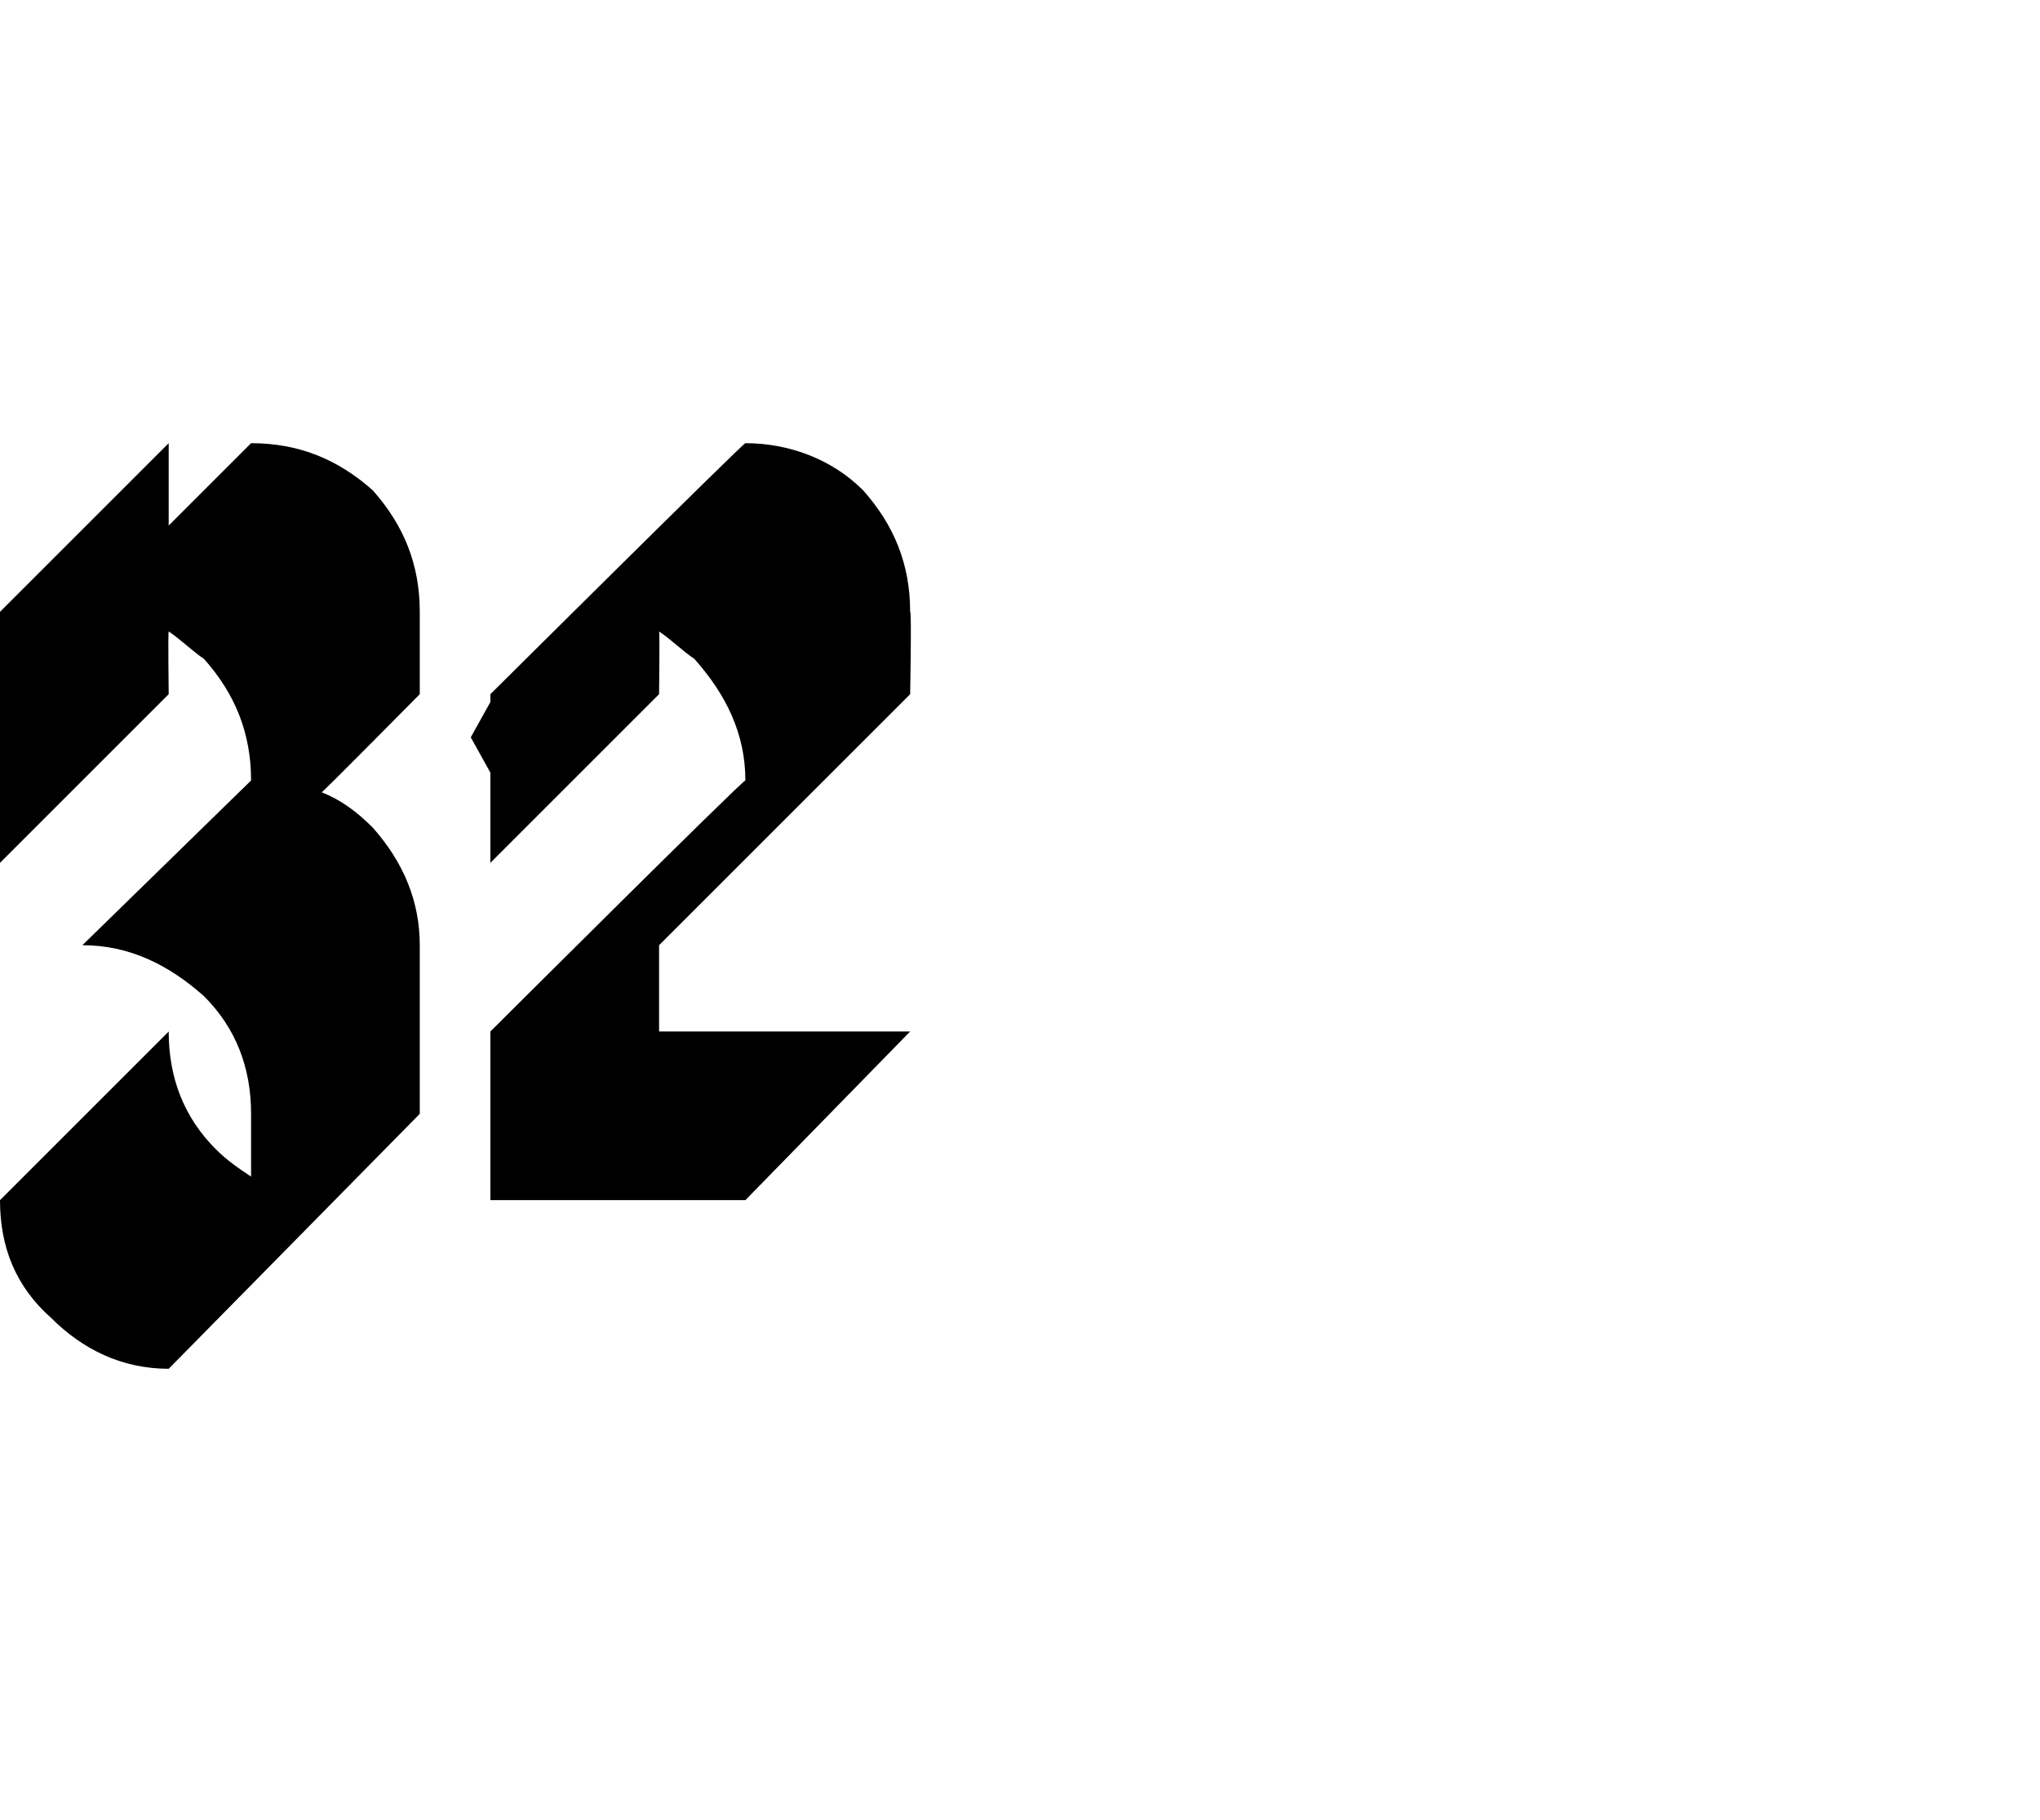 <?xml version="1.0" standalone="no"?><!DOCTYPE svg PUBLIC "-//W3C//DTD SVG 1.1//EN" "http://www.w3.org/Graphics/SVG/1.1/DTD/svg11.dtd"><svg xmlns="http://www.w3.org/2000/svg" version="1.1" width="52px" height="46.4px" viewBox="0 -7 52 46.4" style="top:-7px"><desc>32</desc><defs/><g id="Polygon168598"><path d="m4.3 27.9c-1.2 0-2.2-.5-3-1.3c-.9-.8-1.3-1.8-1.3-3l4.3-4.3c0 1.2.4 2.2 1.2 3c.3.3.6.5.9.7v-1.6c0-1.2-.4-2.2-1.2-3c-.9-.8-1.9-1.3-3.1-1.3l4.3-4.2c0-1.2-.4-2.2-1.2-3.1c-.3-.2-.6-.5-.9-.7c-.02.03 0 1.6 0 1.6L0 15v-2.1l-.5-1.1l.5-1.1V8.6l4.3-4.3v2.1l2.1-2.1c1.2 0 2.2.4 3.1 1.2c.8.9 1.2 1.9 1.2 3.1v2.1s-2.5 2.53-2.5 2.5c.5.2.9.5 1.3.9c.8.9 1.2 1.9 1.2 3v4.3l-6.4 6.5s-.02-.05 0 0zm8.2-4.3v-4.3s6.46-6.44 6.5-6.4c0-1.2-.5-2.2-1.3-3.1c-.3-.2-.6-.5-.9-.7c.02.03 0 1.6 0 1.6L12.5 15v-2.3l-.5-.9l.5-.9v-.2s6.46-6.42 6.5-6.4c1.1 0 2.2.4 3 1.2c.8.9 1.2 1.9 1.2 3.1c.04-.03 0 2.1 0 2.1l-6.4 6.4v2.2h6.4L19 23.6h-6.5z" stroke="none" fill="#000"/></g></svg>